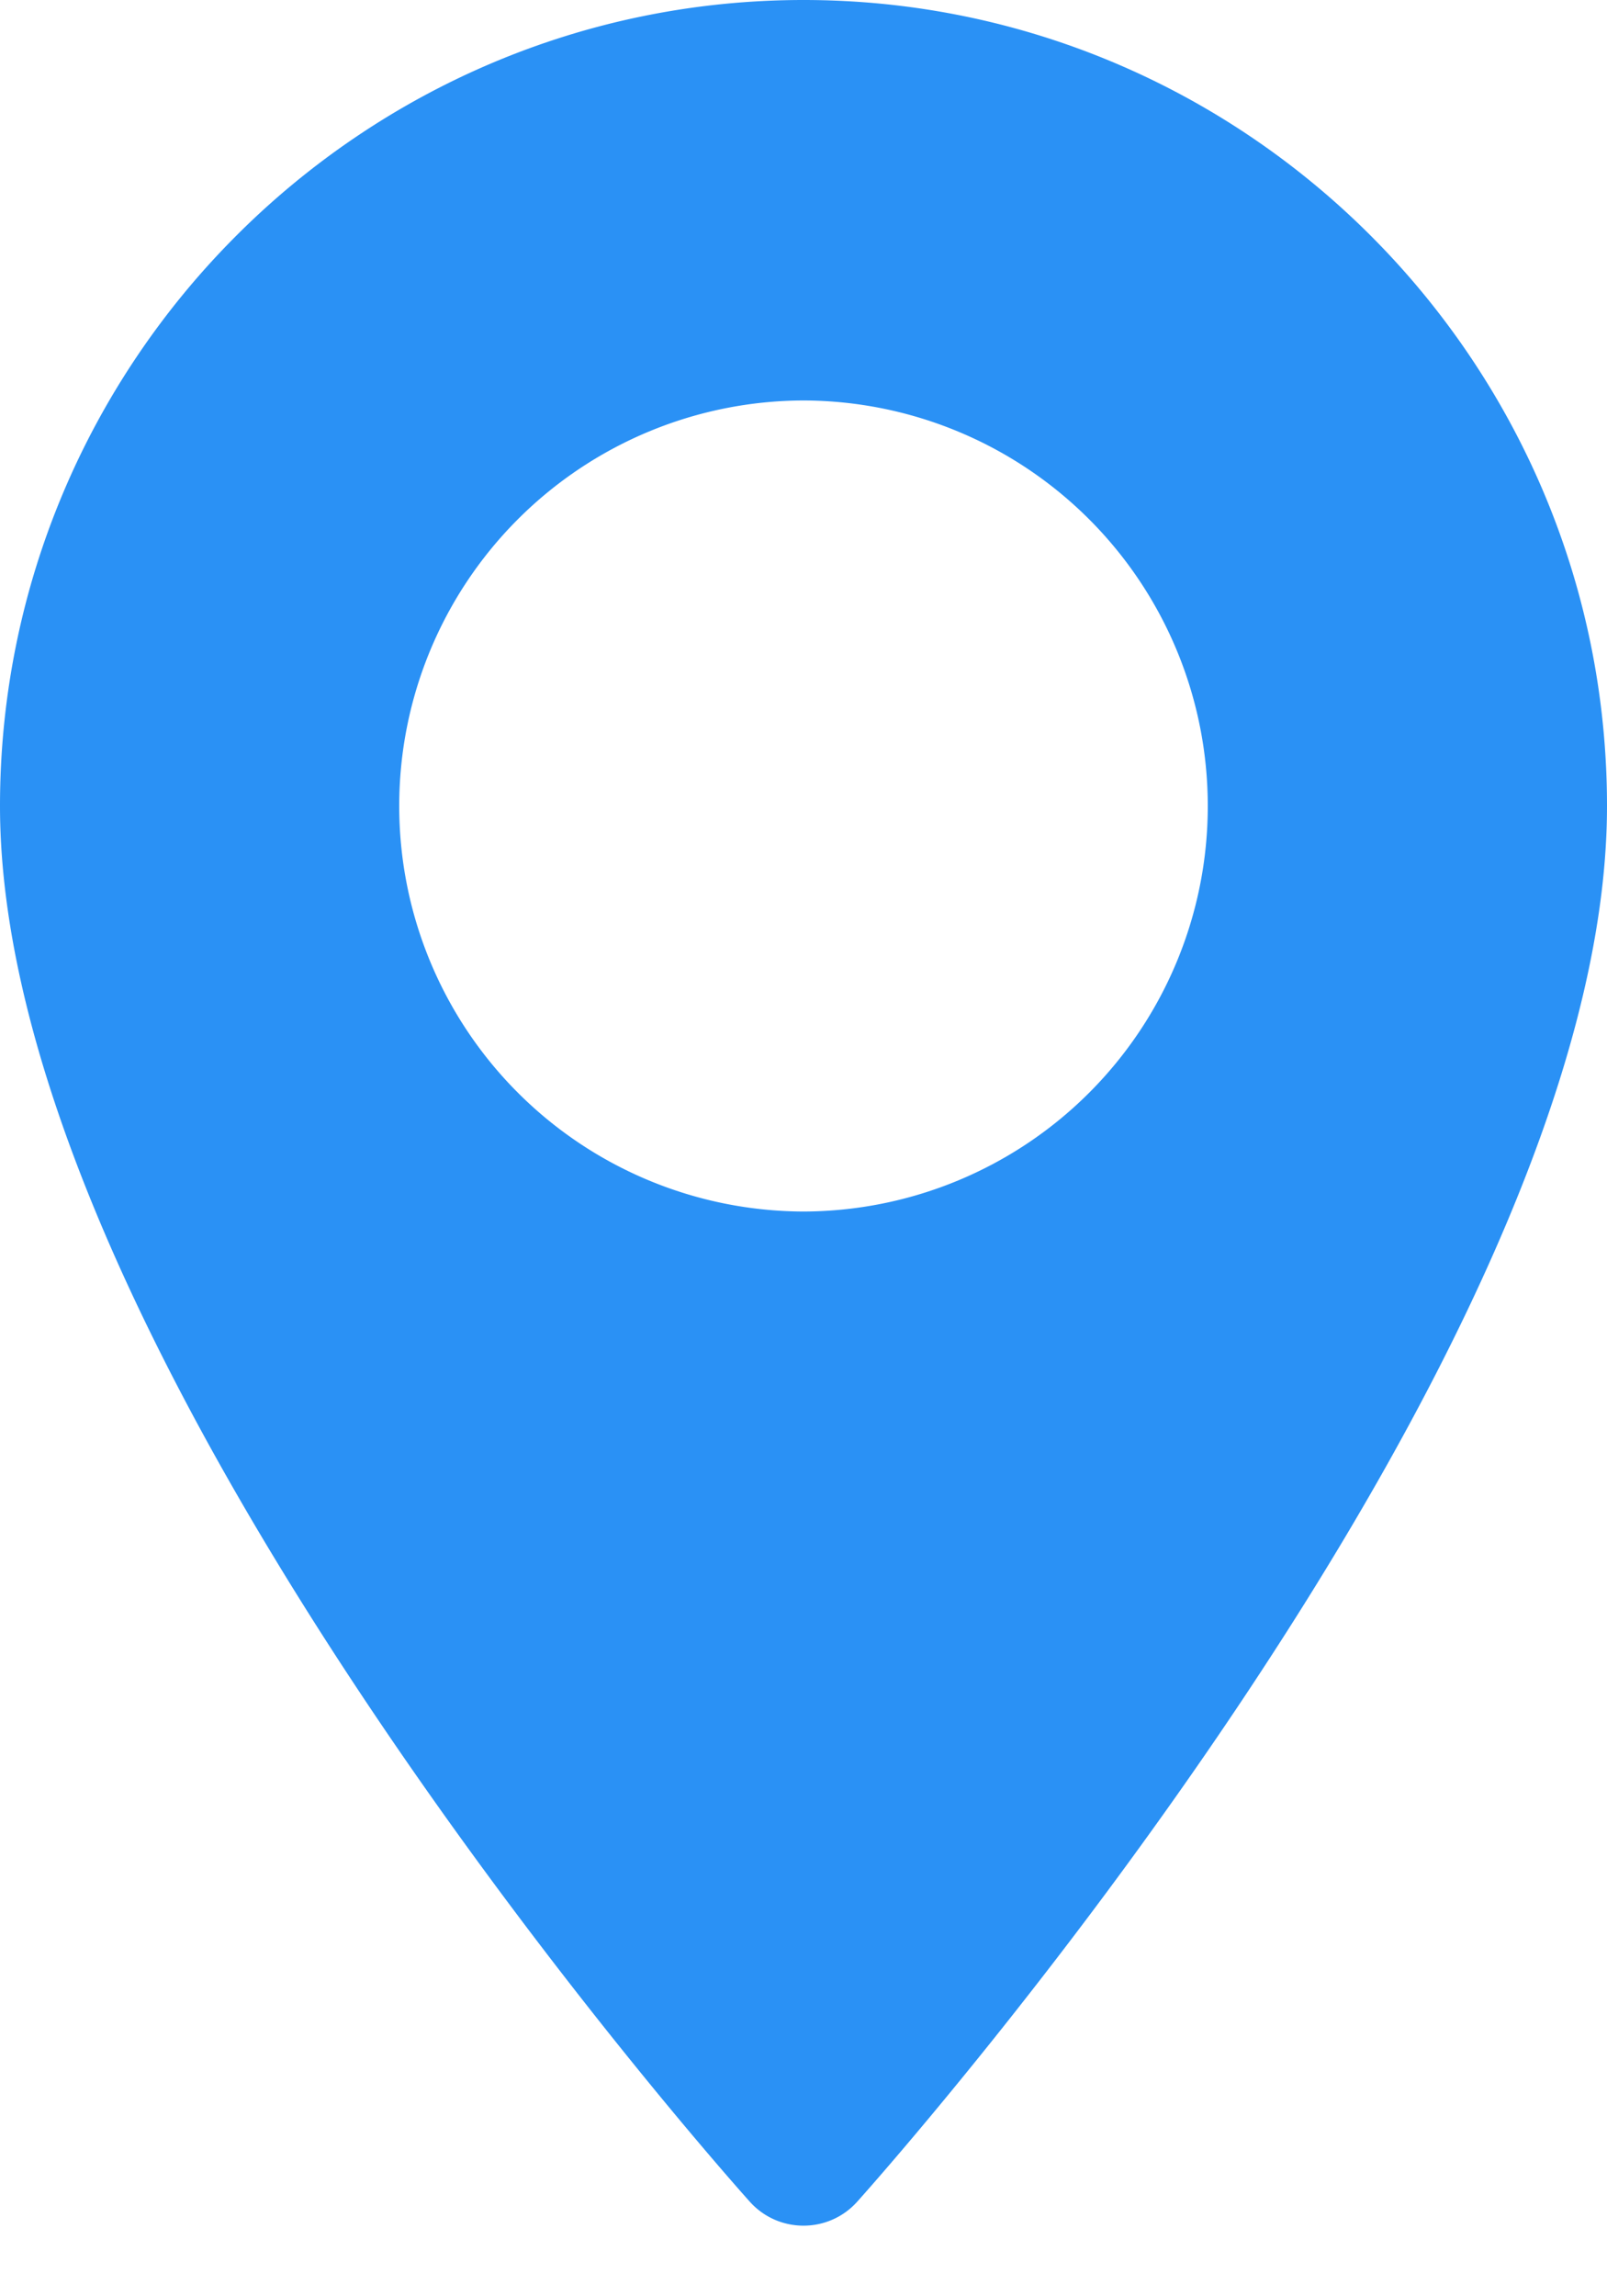 <svg xmlns="http://www.w3.org/2000/svg" width="14" height="20" viewBox="0 0 14 20">
    <path fill="#2A91F5" fill-rule="nonzero" d="M7 0C3.14 0 0 3.15 0 7.02c0 4.804 6.264 11.857 6.531 12.155.25.28.688.28.938 0C7.736 18.877 14 11.825 14 7.02 14 3.15 10.86 0 7 0zm0 10.552A3.531 3.531 0 0 1 3.478 7.02 3.531 3.531 0 0 1 7 3.488a3.531 3.531 0 0 1 3.522 3.532A3.53 3.53 0 0 1 7 10.552z"/>
</svg>
